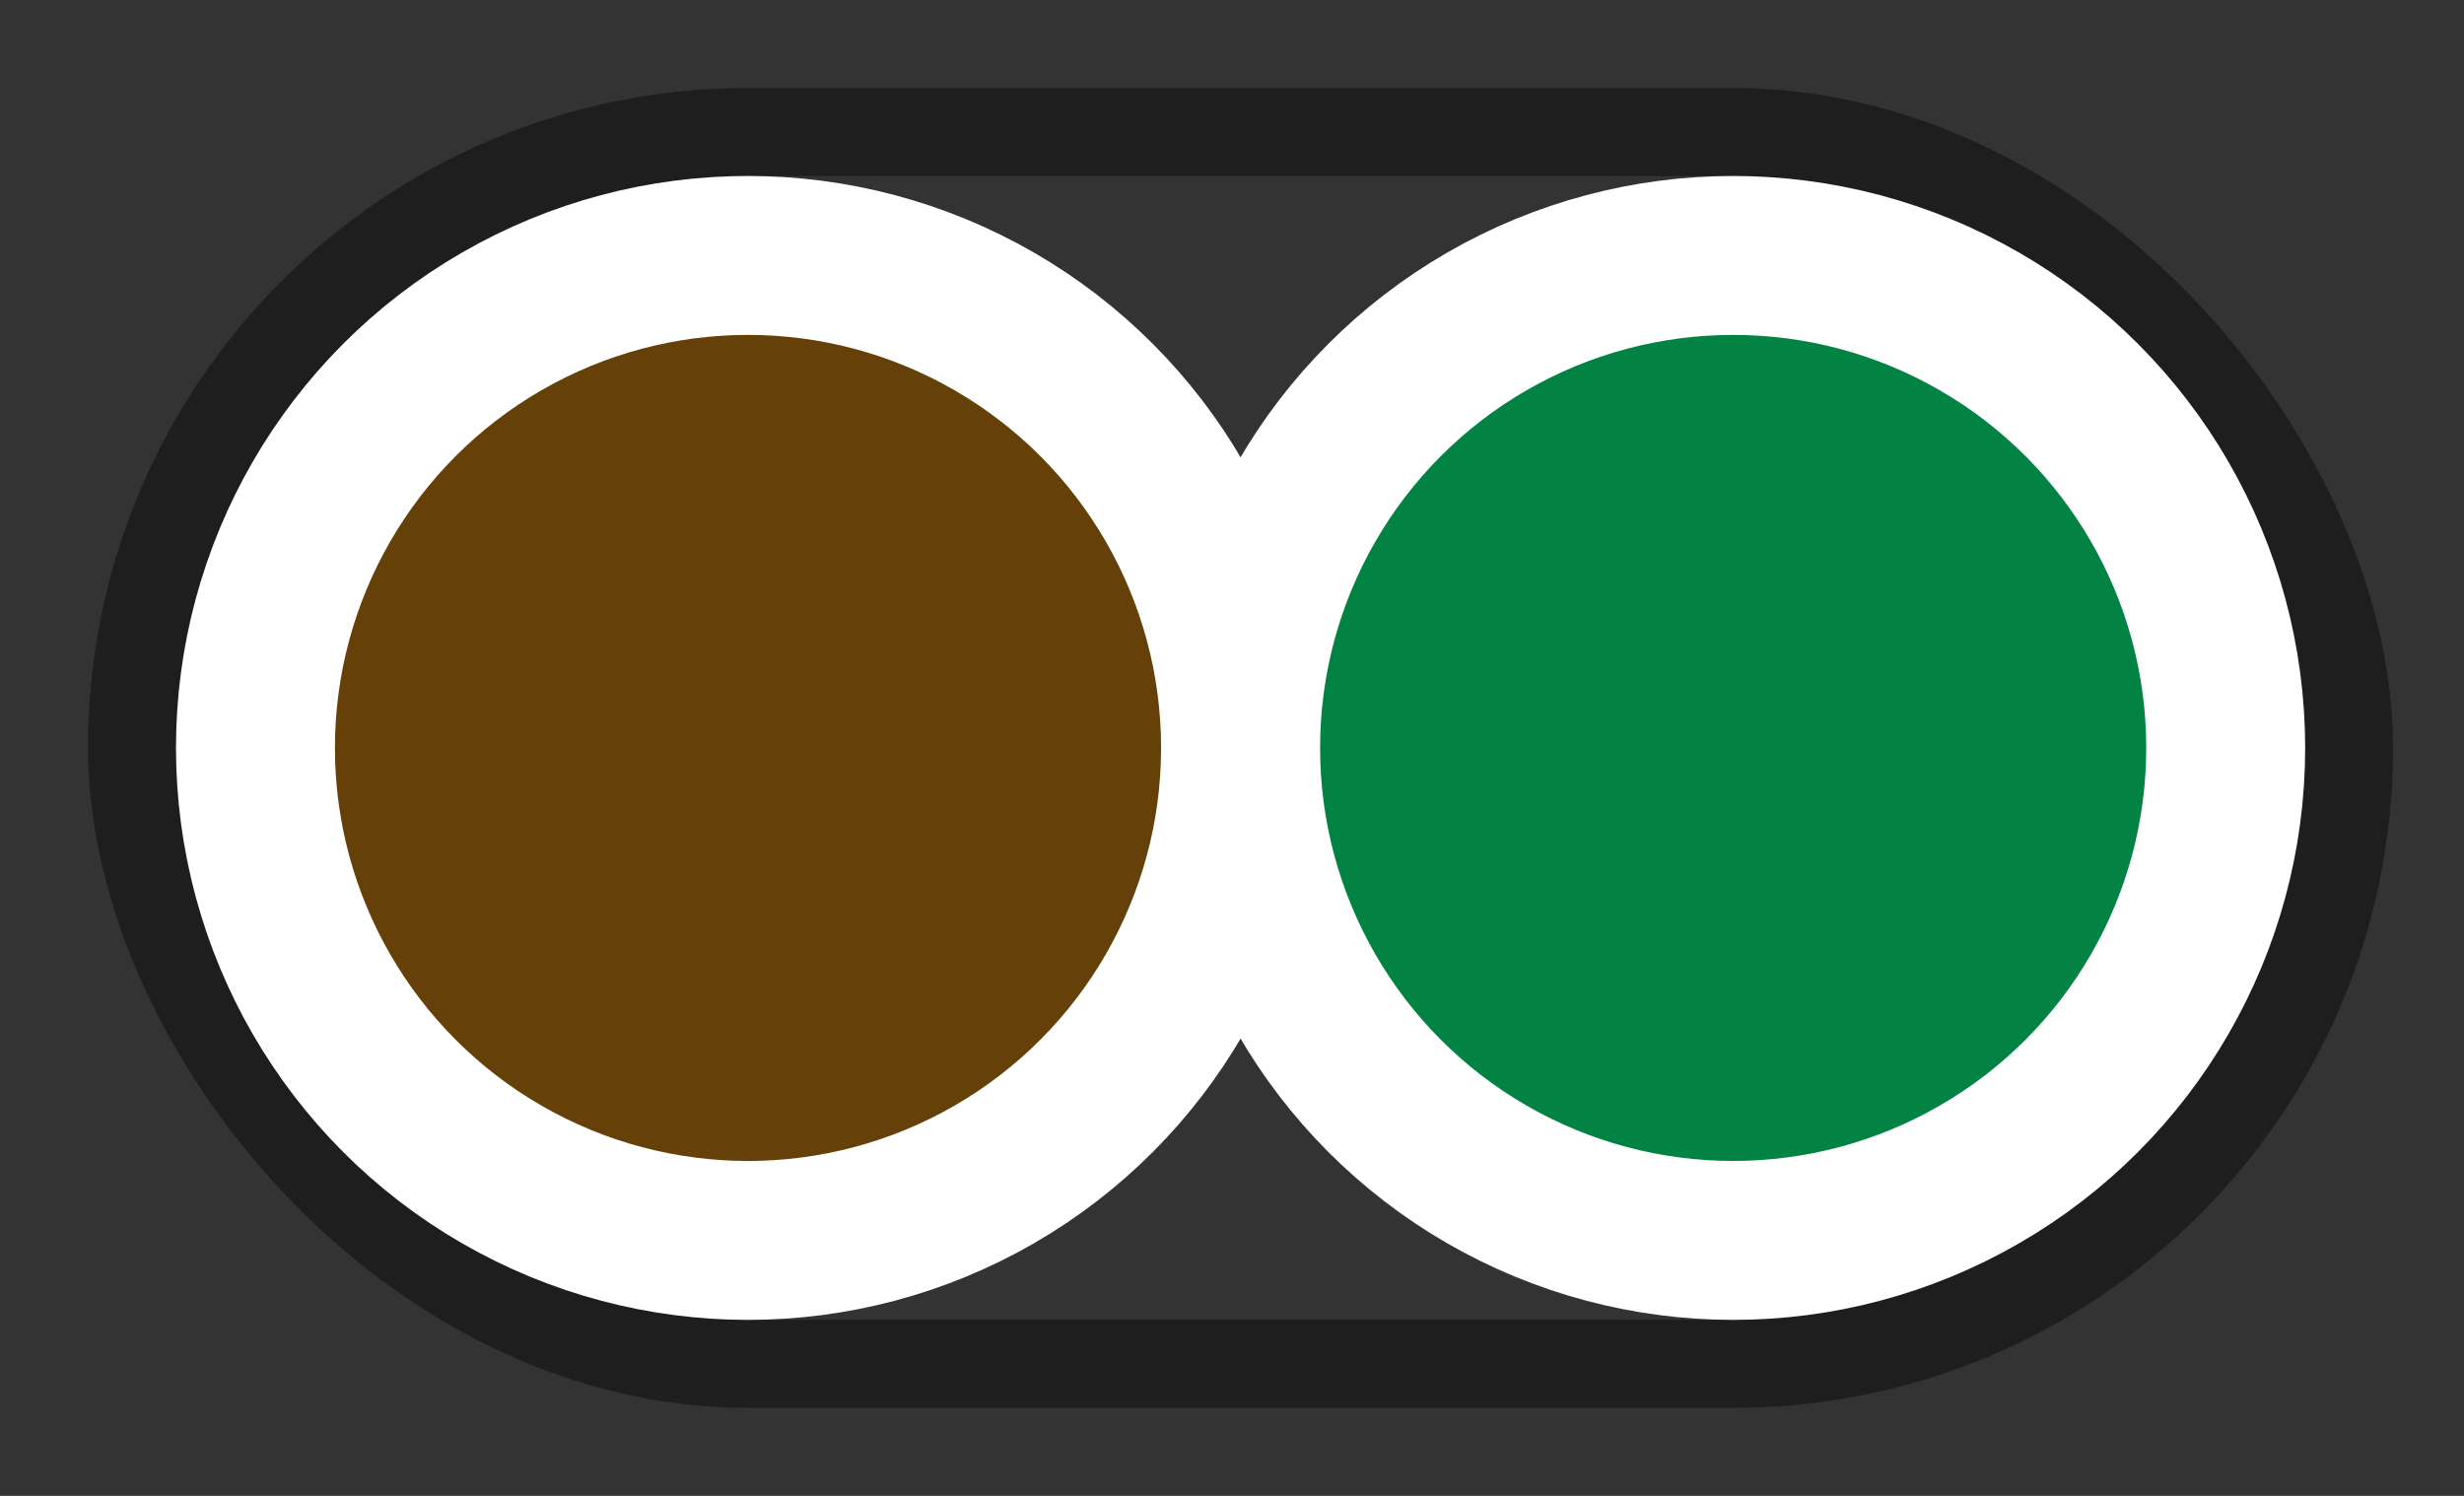 <?xml version="1.0" encoding="UTF-8"?> <svg xmlns="http://www.w3.org/2000/svg" width="28" height="17" fill="none"><rect width="100%" height="100%" fill="#333333" stroke="none"/><rect x="1.5" y="1.5" width="25.194" height="14" rx="7" stroke="#1E1E1E"></rect><circle cx="8.5" cy="8.5" r="5.597" fill="#654008" stroke="#fff" stroke-width="1.806"></circle><circle cx="19.695" cy="8.5" r="5.597" fill="#028343" stroke="#fff" stroke-width="1.806"></circle></svg> 